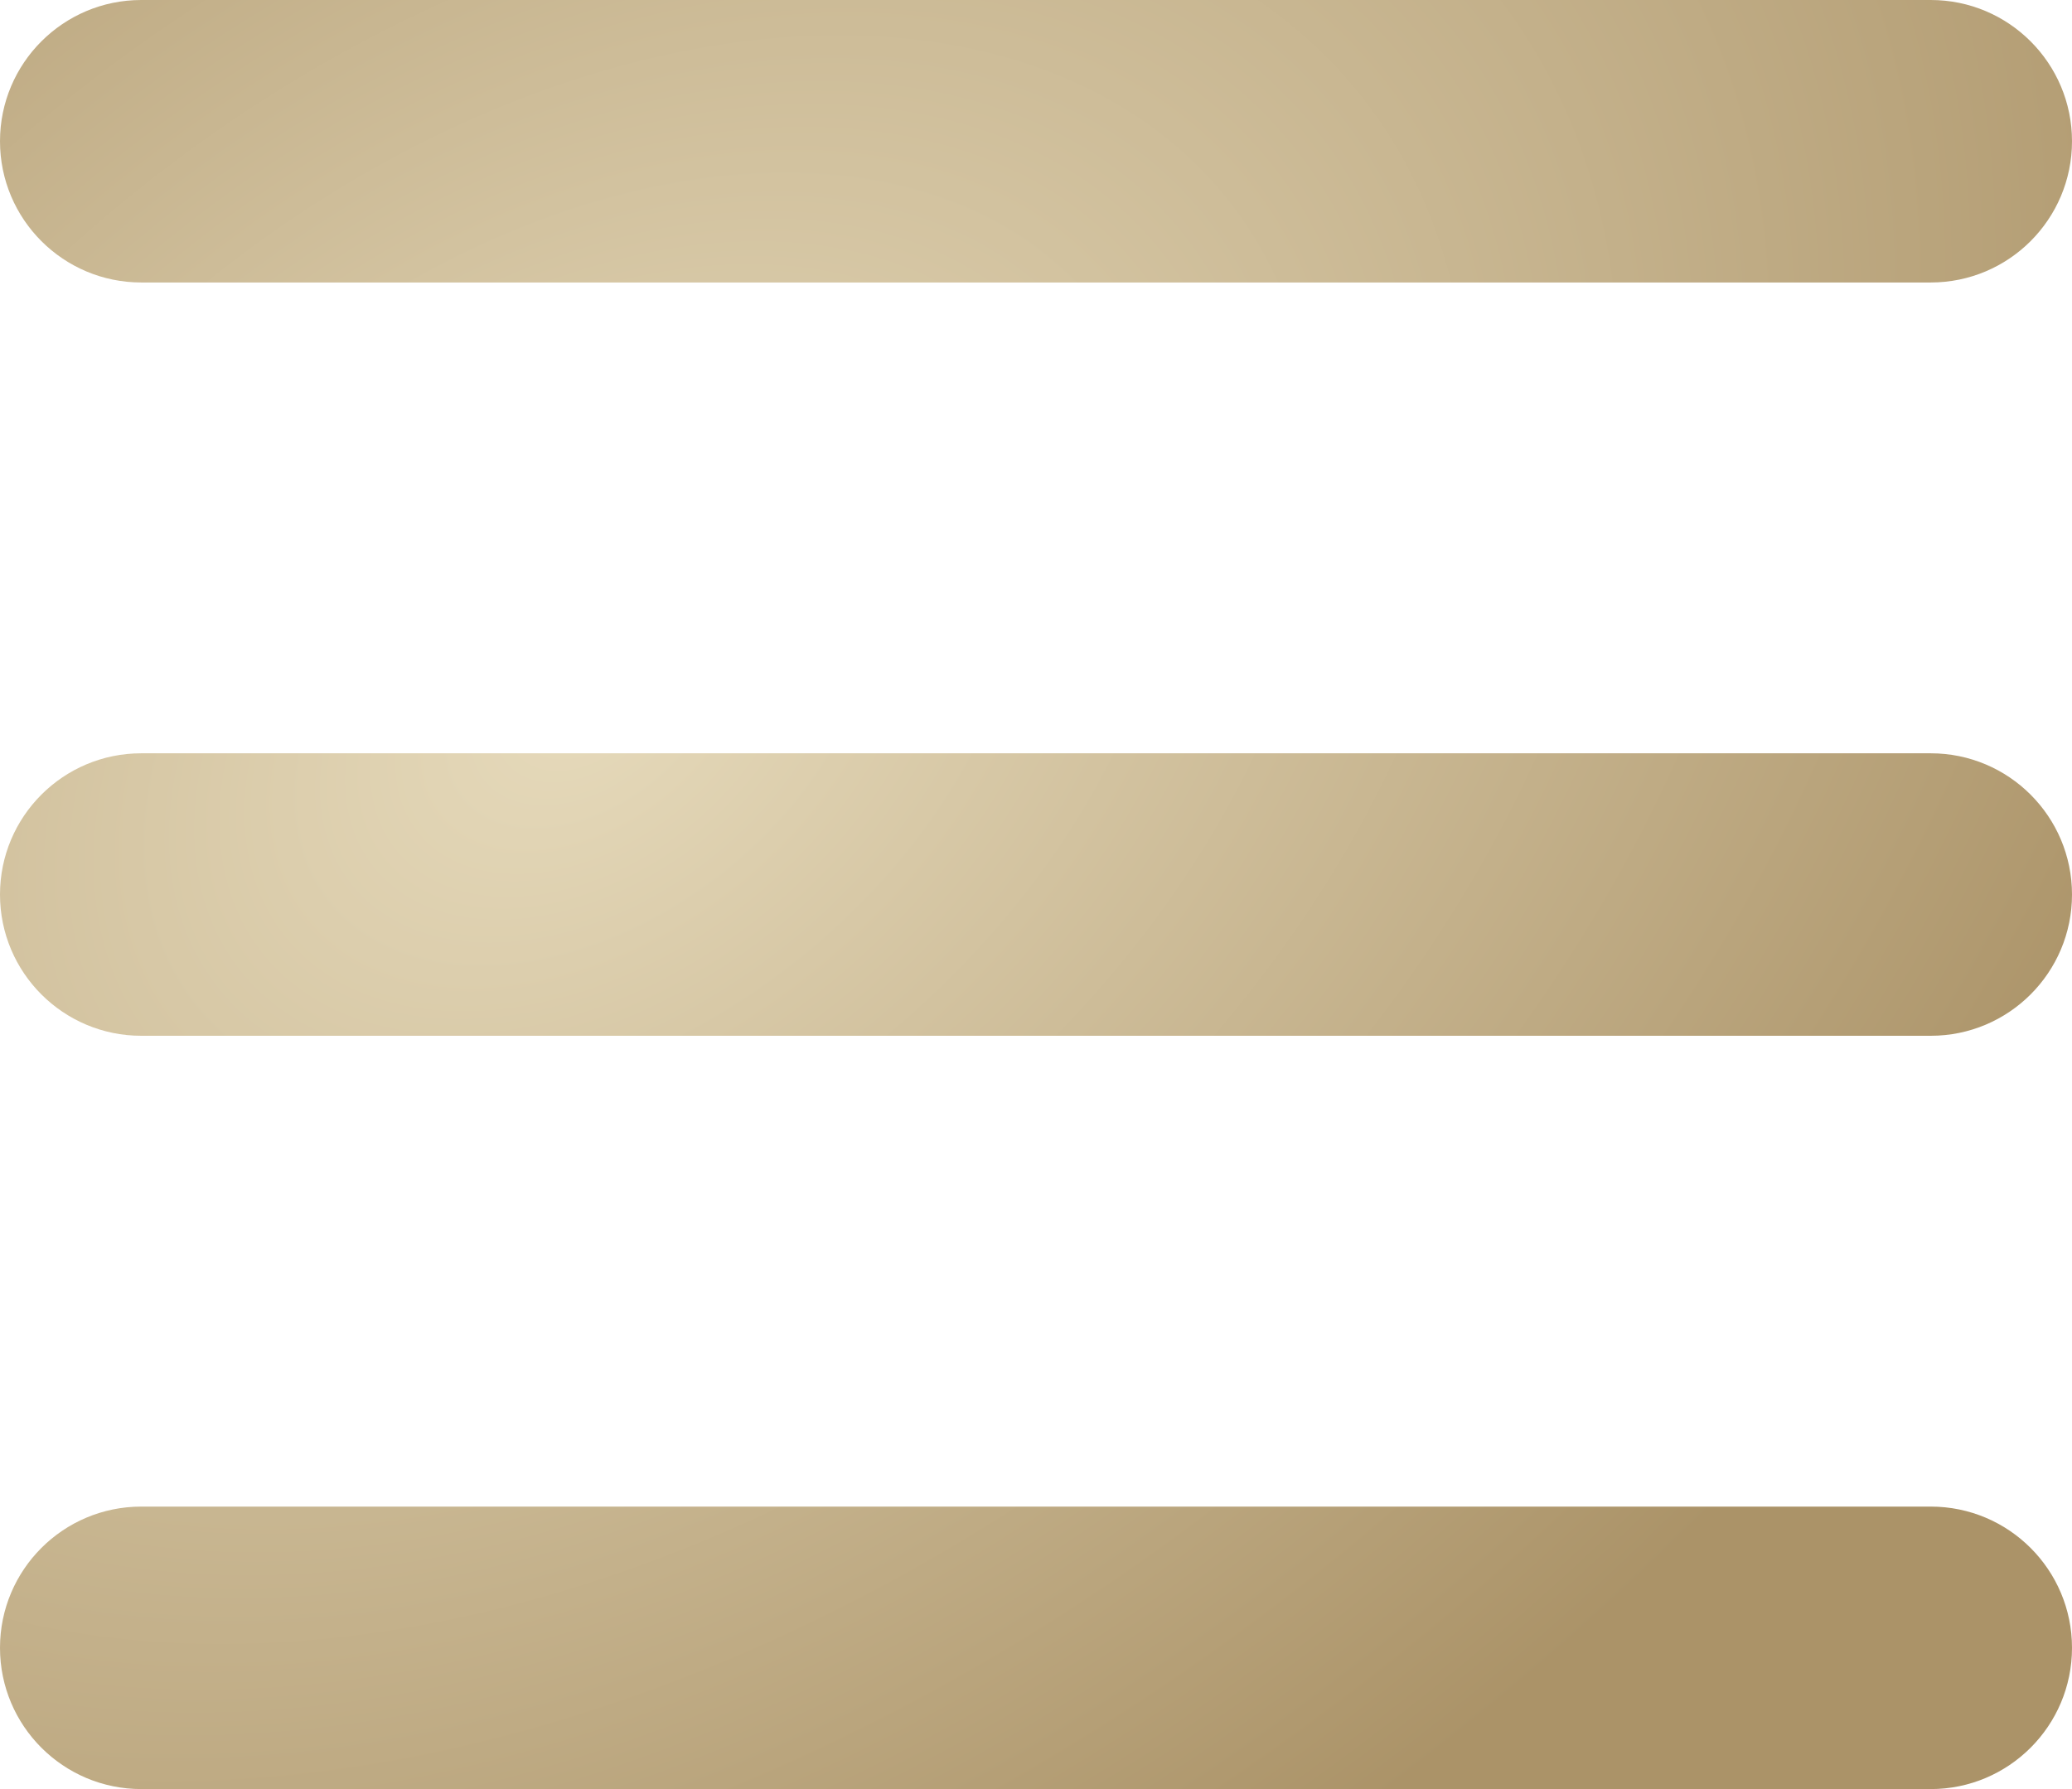 <?xml version="1.0" encoding="UTF-8"?> <svg xmlns="http://www.w3.org/2000/svg" width="66" height="57" viewBox="0 0 66 57" fill="none"> <path d="M0 4.5C0 2.015 2.015 0 4.5 0H61.5C63.985 0 66 2.015 66 4.5C66 6.985 63.985 9 61.5 9H4.5C2.015 9 0 6.985 0 4.5Z" fill="url(#paint0_radial_105_67)"></path> <path d="M0 28.5C0 26.015 2.015 24 4.5 24H61.5C63.985 24 66 26.015 66 28.5C66 30.985 63.985 33 61.5 33H4.5C2.015 33 0 30.985 0 28.5Z" fill="url(#paint1_radial_105_67)"></path> <path d="M0 52.5C0 50.015 2.015 48 4.5 48H61.5C63.985 48 66 50.015 66 52.5C66 54.985 63.985 57 61.5 57H4.5C2.015 57 0 54.985 0 52.5Z" fill="url(#paint2_radial_105_67)"></path> <defs> <radialGradient id="paint0_radial_105_67" cx="0" cy="0" r="1" gradientUnits="userSpaceOnUse" gradientTransform="translate(18.5 22.5) rotate(53.051) scale(43.169 63.157)"> <stop stop-color="#E6DABB"></stop> <stop offset="1" stop-color="#AB9368"></stop> </radialGradient> <radialGradient id="paint1_radial_105_67" cx="0" cy="0" r="1" gradientUnits="userSpaceOnUse" gradientTransform="translate(18.5 22.5) rotate(53.051) scale(43.169 63.157)"> <stop stop-color="#E6DABB"></stop> <stop offset="1" stop-color="#AB9368"></stop> </radialGradient> <radialGradient id="paint2_radial_105_67" cx="0" cy="0" r="1" gradientUnits="userSpaceOnUse" gradientTransform="translate(18.5 22.5) rotate(53.051) scale(43.169 63.157)"> <stop stop-color="#E6DABB"></stop> <stop offset="1" stop-color="#AB9368"></stop> </radialGradient> </defs> </svg> 